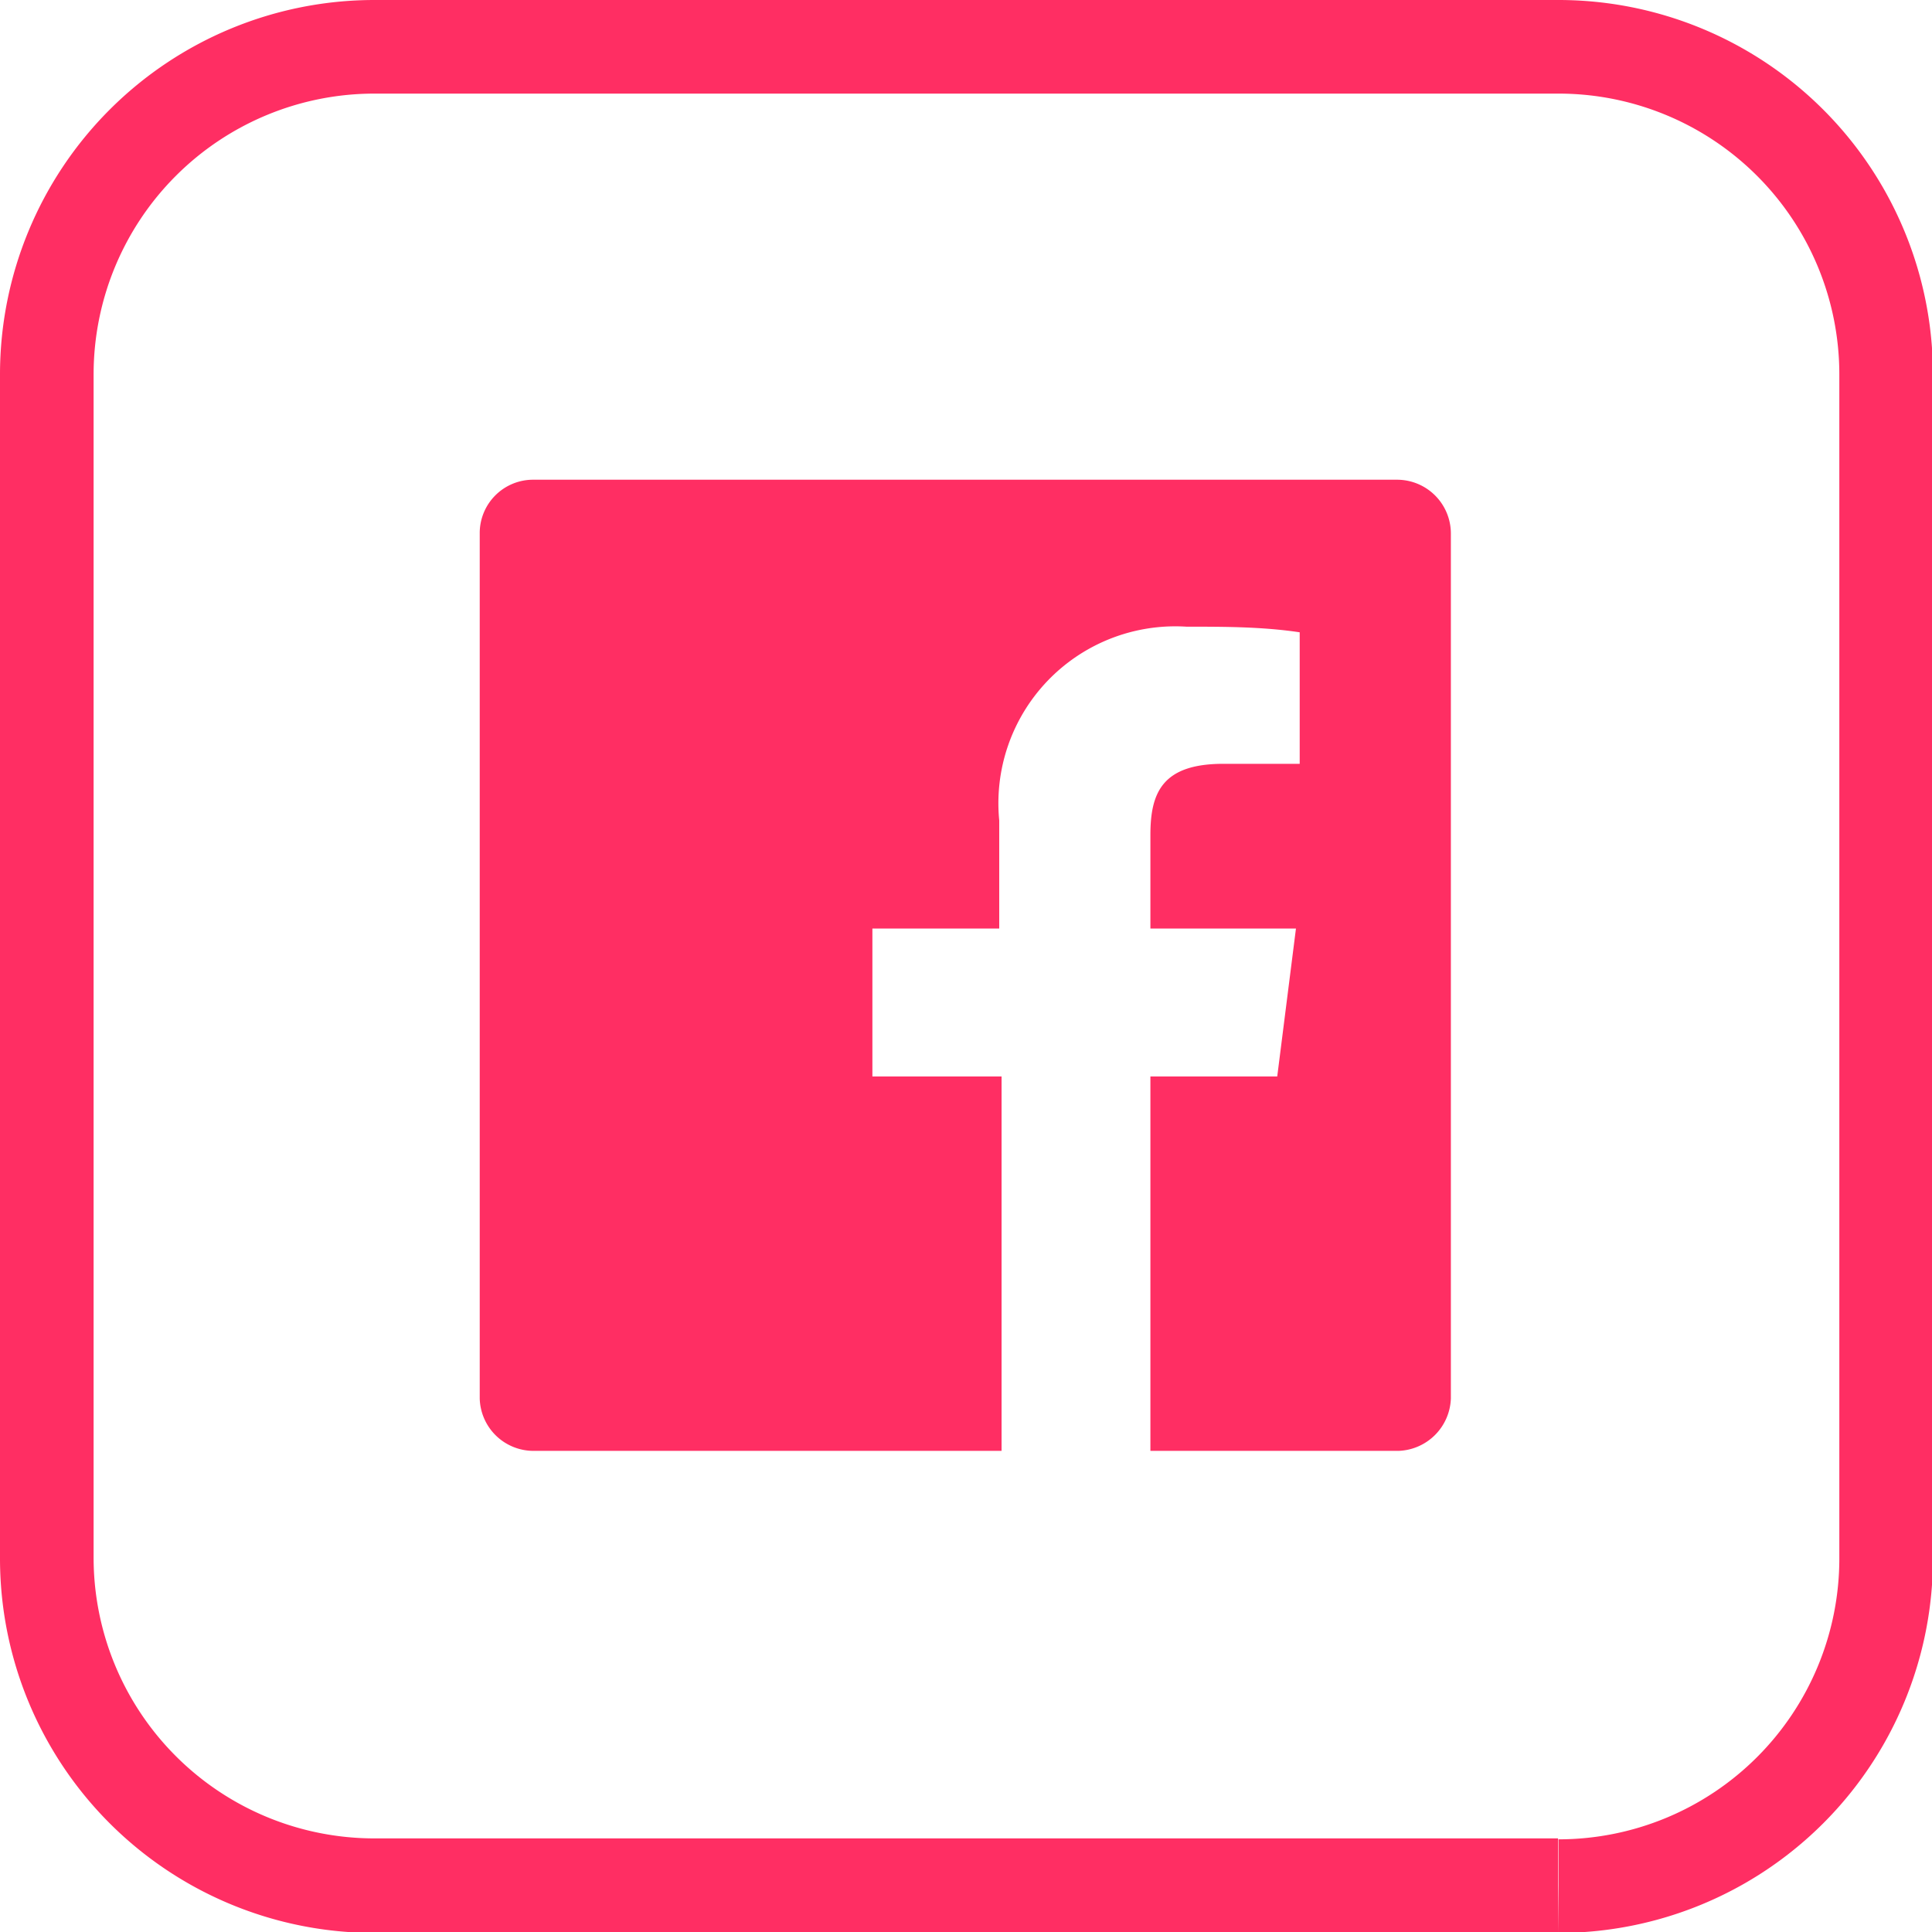 <svg id="Warstwa_1" data-name="Warstwa 1" xmlns="http://www.w3.org/2000/svg" viewBox="0 0 41.28 41.28"><defs><style>.cls-1{fill:#ff2e63;}</style></defs><path id="Facebook-2" class="cls-1" d="M29.88,10.25H11.4a1.14,1.14,0,0,0-1.15,1.15h0V29.88A1.15,1.15,0,0,0,11.4,31h10V23H18.64V19.84h2.71V17.53a3.78,3.78,0,0,1,4-4.14c.81,0,1.62,0,2.42.12v2.81H26.14c-1.31,0-1.56.62-1.56,1.52v2h3.11L27.29,23H24.58V31h5.3A1.16,1.16,0,0,0,31,29.88h0V11.4a1.15,1.15,0,0,0-1.15-1.15Z"/><path class="cls-1" d="M33.29,40.28v-1H8a6,6,0,0,1-6-6V8A6,6,0,0,1,8,2h25.3a6,6,0,0,1,6,6v25.3a6,6,0,0,1-6,6v2a8,8,0,0,0,8-8V8a8,8,0,0,0-8-8H8A8,8,0,0,0,0,8v25.3a8,8,0,0,0,8,8h25.3Z"/></svg>